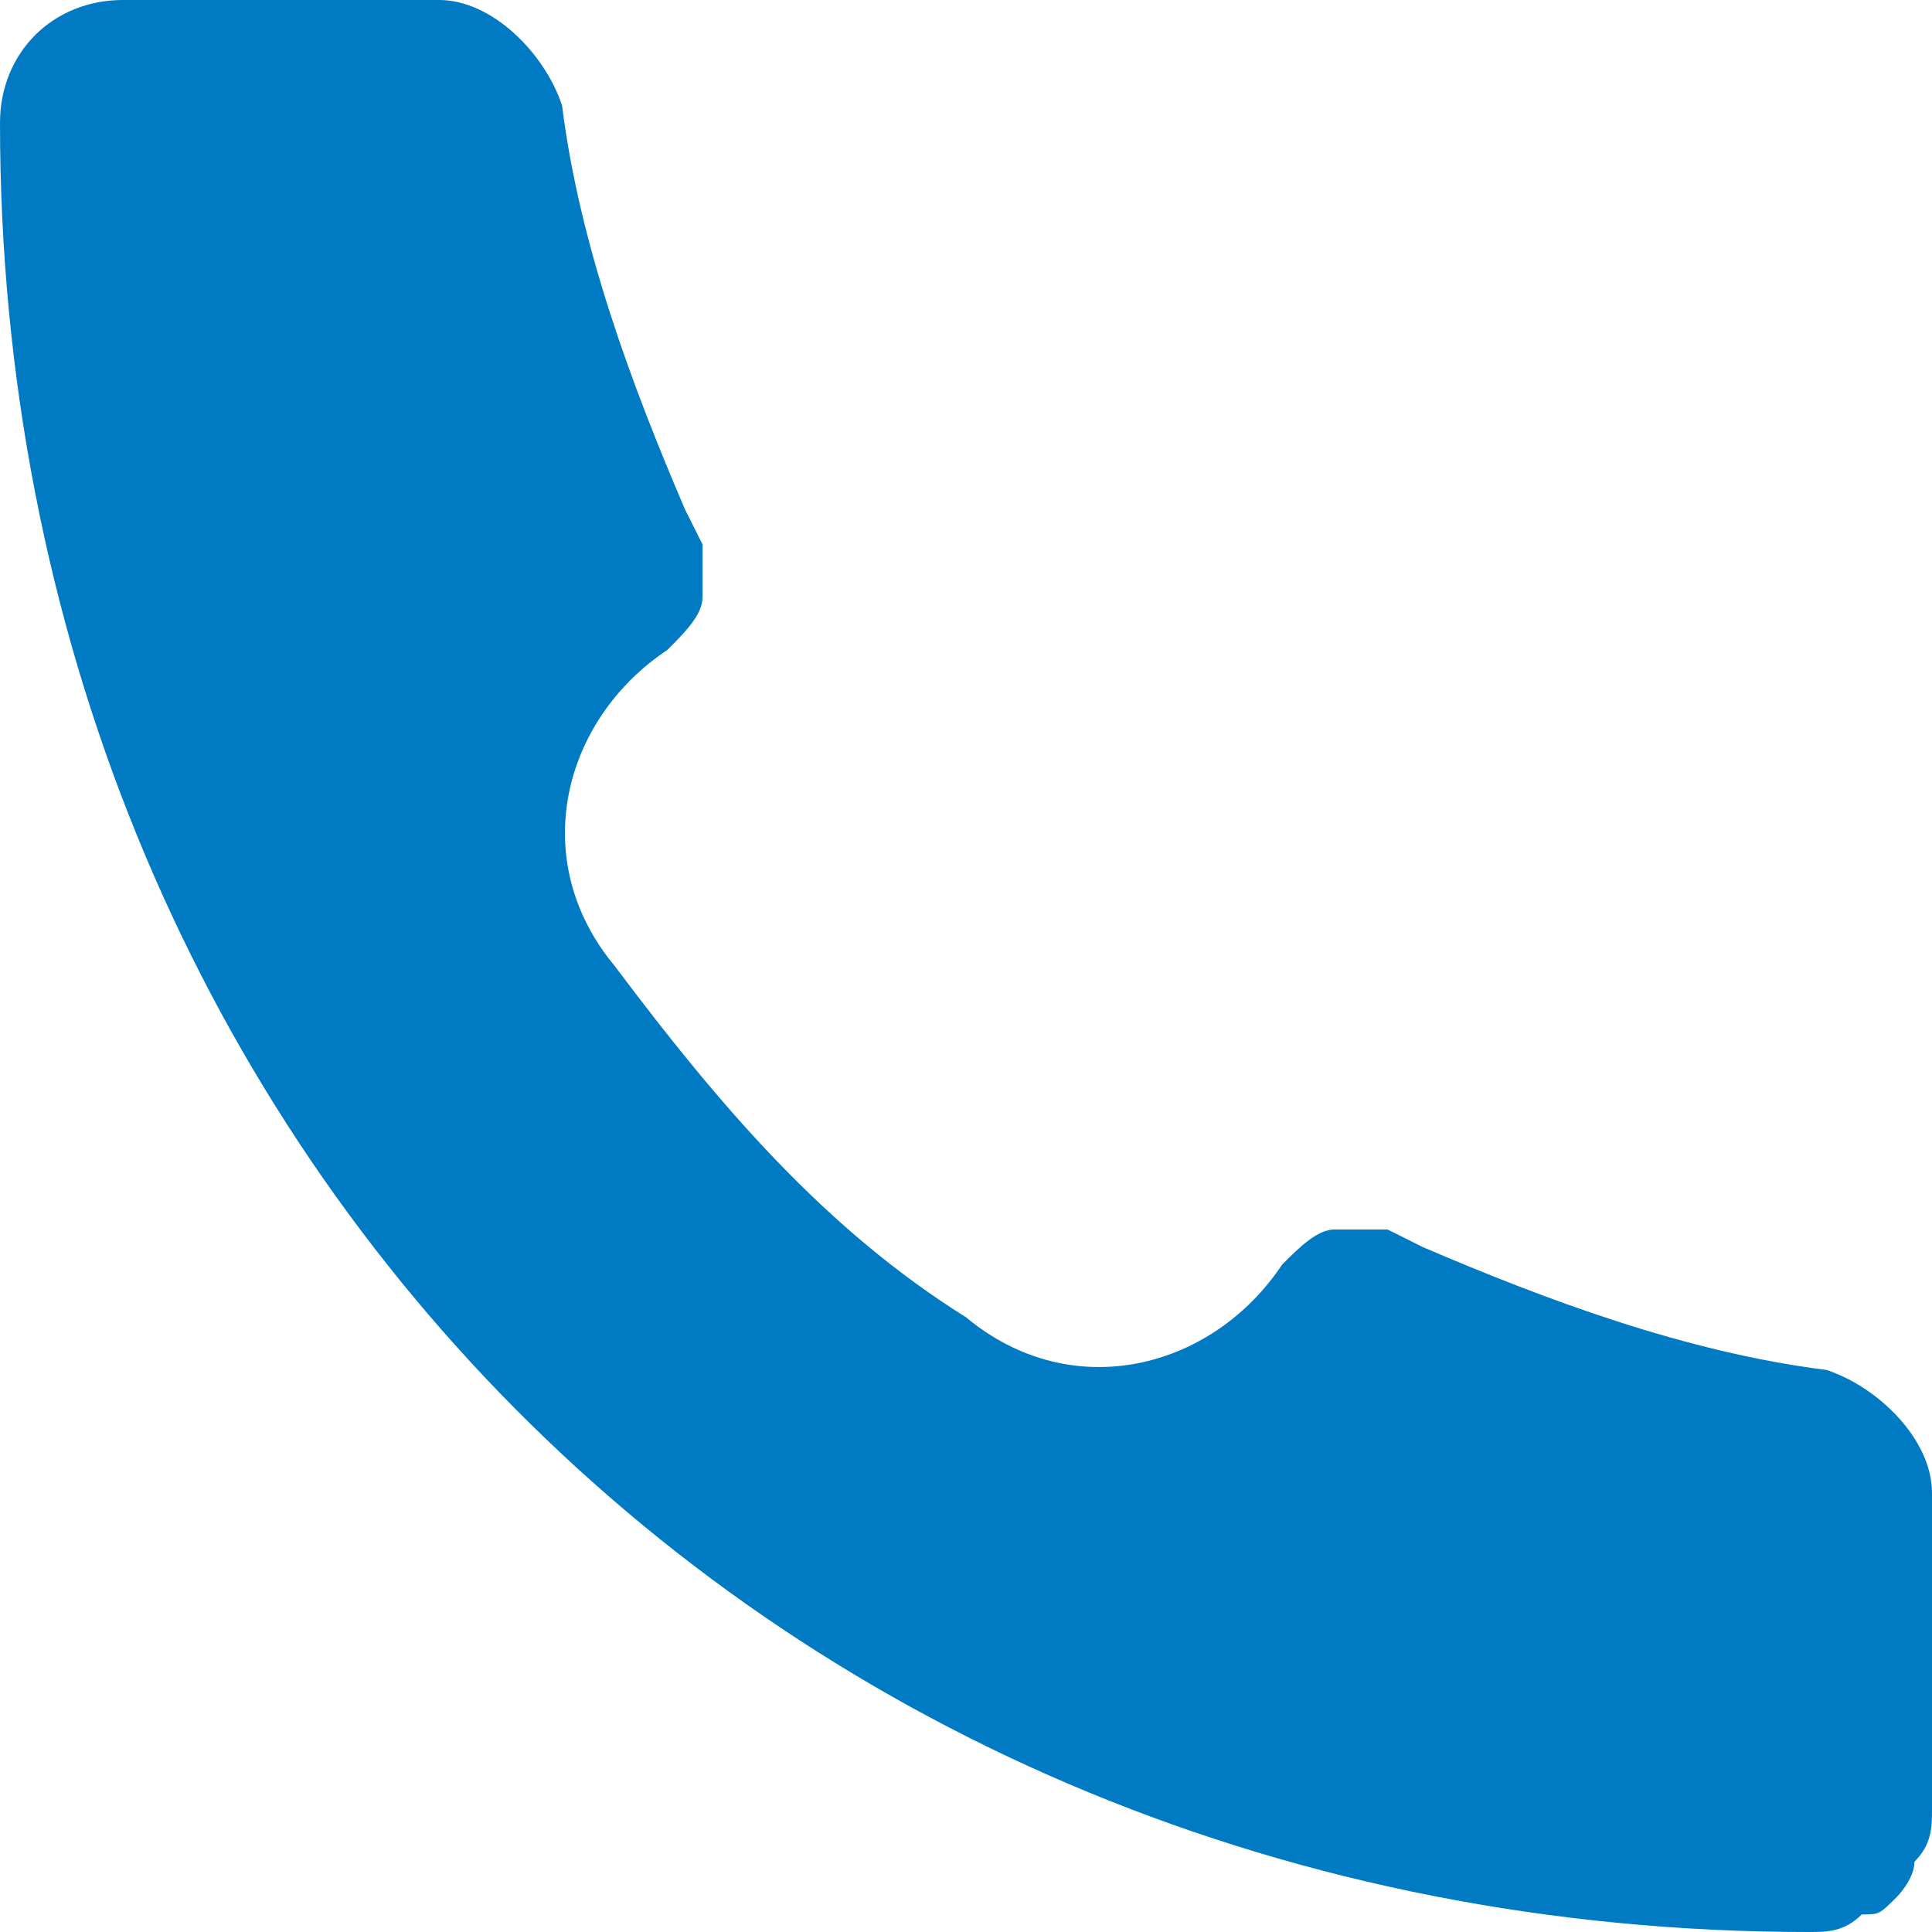 <?xml version="1.0" encoding="utf-8"?>
<!-- Generator: Adobe Illustrator 27.0.0, SVG Export Plug-In . SVG Version: 6.00 Build 0)  -->
<svg version="1.1" id="Ebene_1" xmlns="http://www.w3.org/2000/svg" xmlns:xlink="http://www.w3.org/1999/xlink" x="0px" y="0px"
	 viewBox="0 0 11 11" style="enable-background:new 0 0 11 11;" xml:space="preserve">
<style type="text/css">
	.st0{fill:#007AC2;}
</style>
<path class="st0" d="M10.3,11C4.4,11,0,6.5,0,0.7C0,0.3,0.3,0,0.7,0h1.8c0.3,0,0.6,0.3,0.7,0.6c0.1,0.8,0.4,1.6,0.7,2.3L4,3.1
	C4,3.2,4,3.3,4,3.4S3.9,3.6,3.8,3.7C3.2,4.1,3,4.9,3.5,5.5c0.6,0.8,1.2,1.5,2,2C6.1,8,6.9,7.8,7.3,7.2C7.4,7.1,7.5,7,7.6,7
	c0.1,0,0.2,0,0.3,0l0.2,0.1c0.7,0.3,1.5,0.6,2.3,0.7C10.7,7.9,11,8.2,11,8.5v1.8c0,0.1,0,0.2-0.1,0.3c0,0.1-0.1,0.2-0.1,0.2
	c-0.1,0.1-0.1,0.1-0.2,0.1C10.5,11,10.4,11,10.3,11L10.3,11z"/>
</svg>
